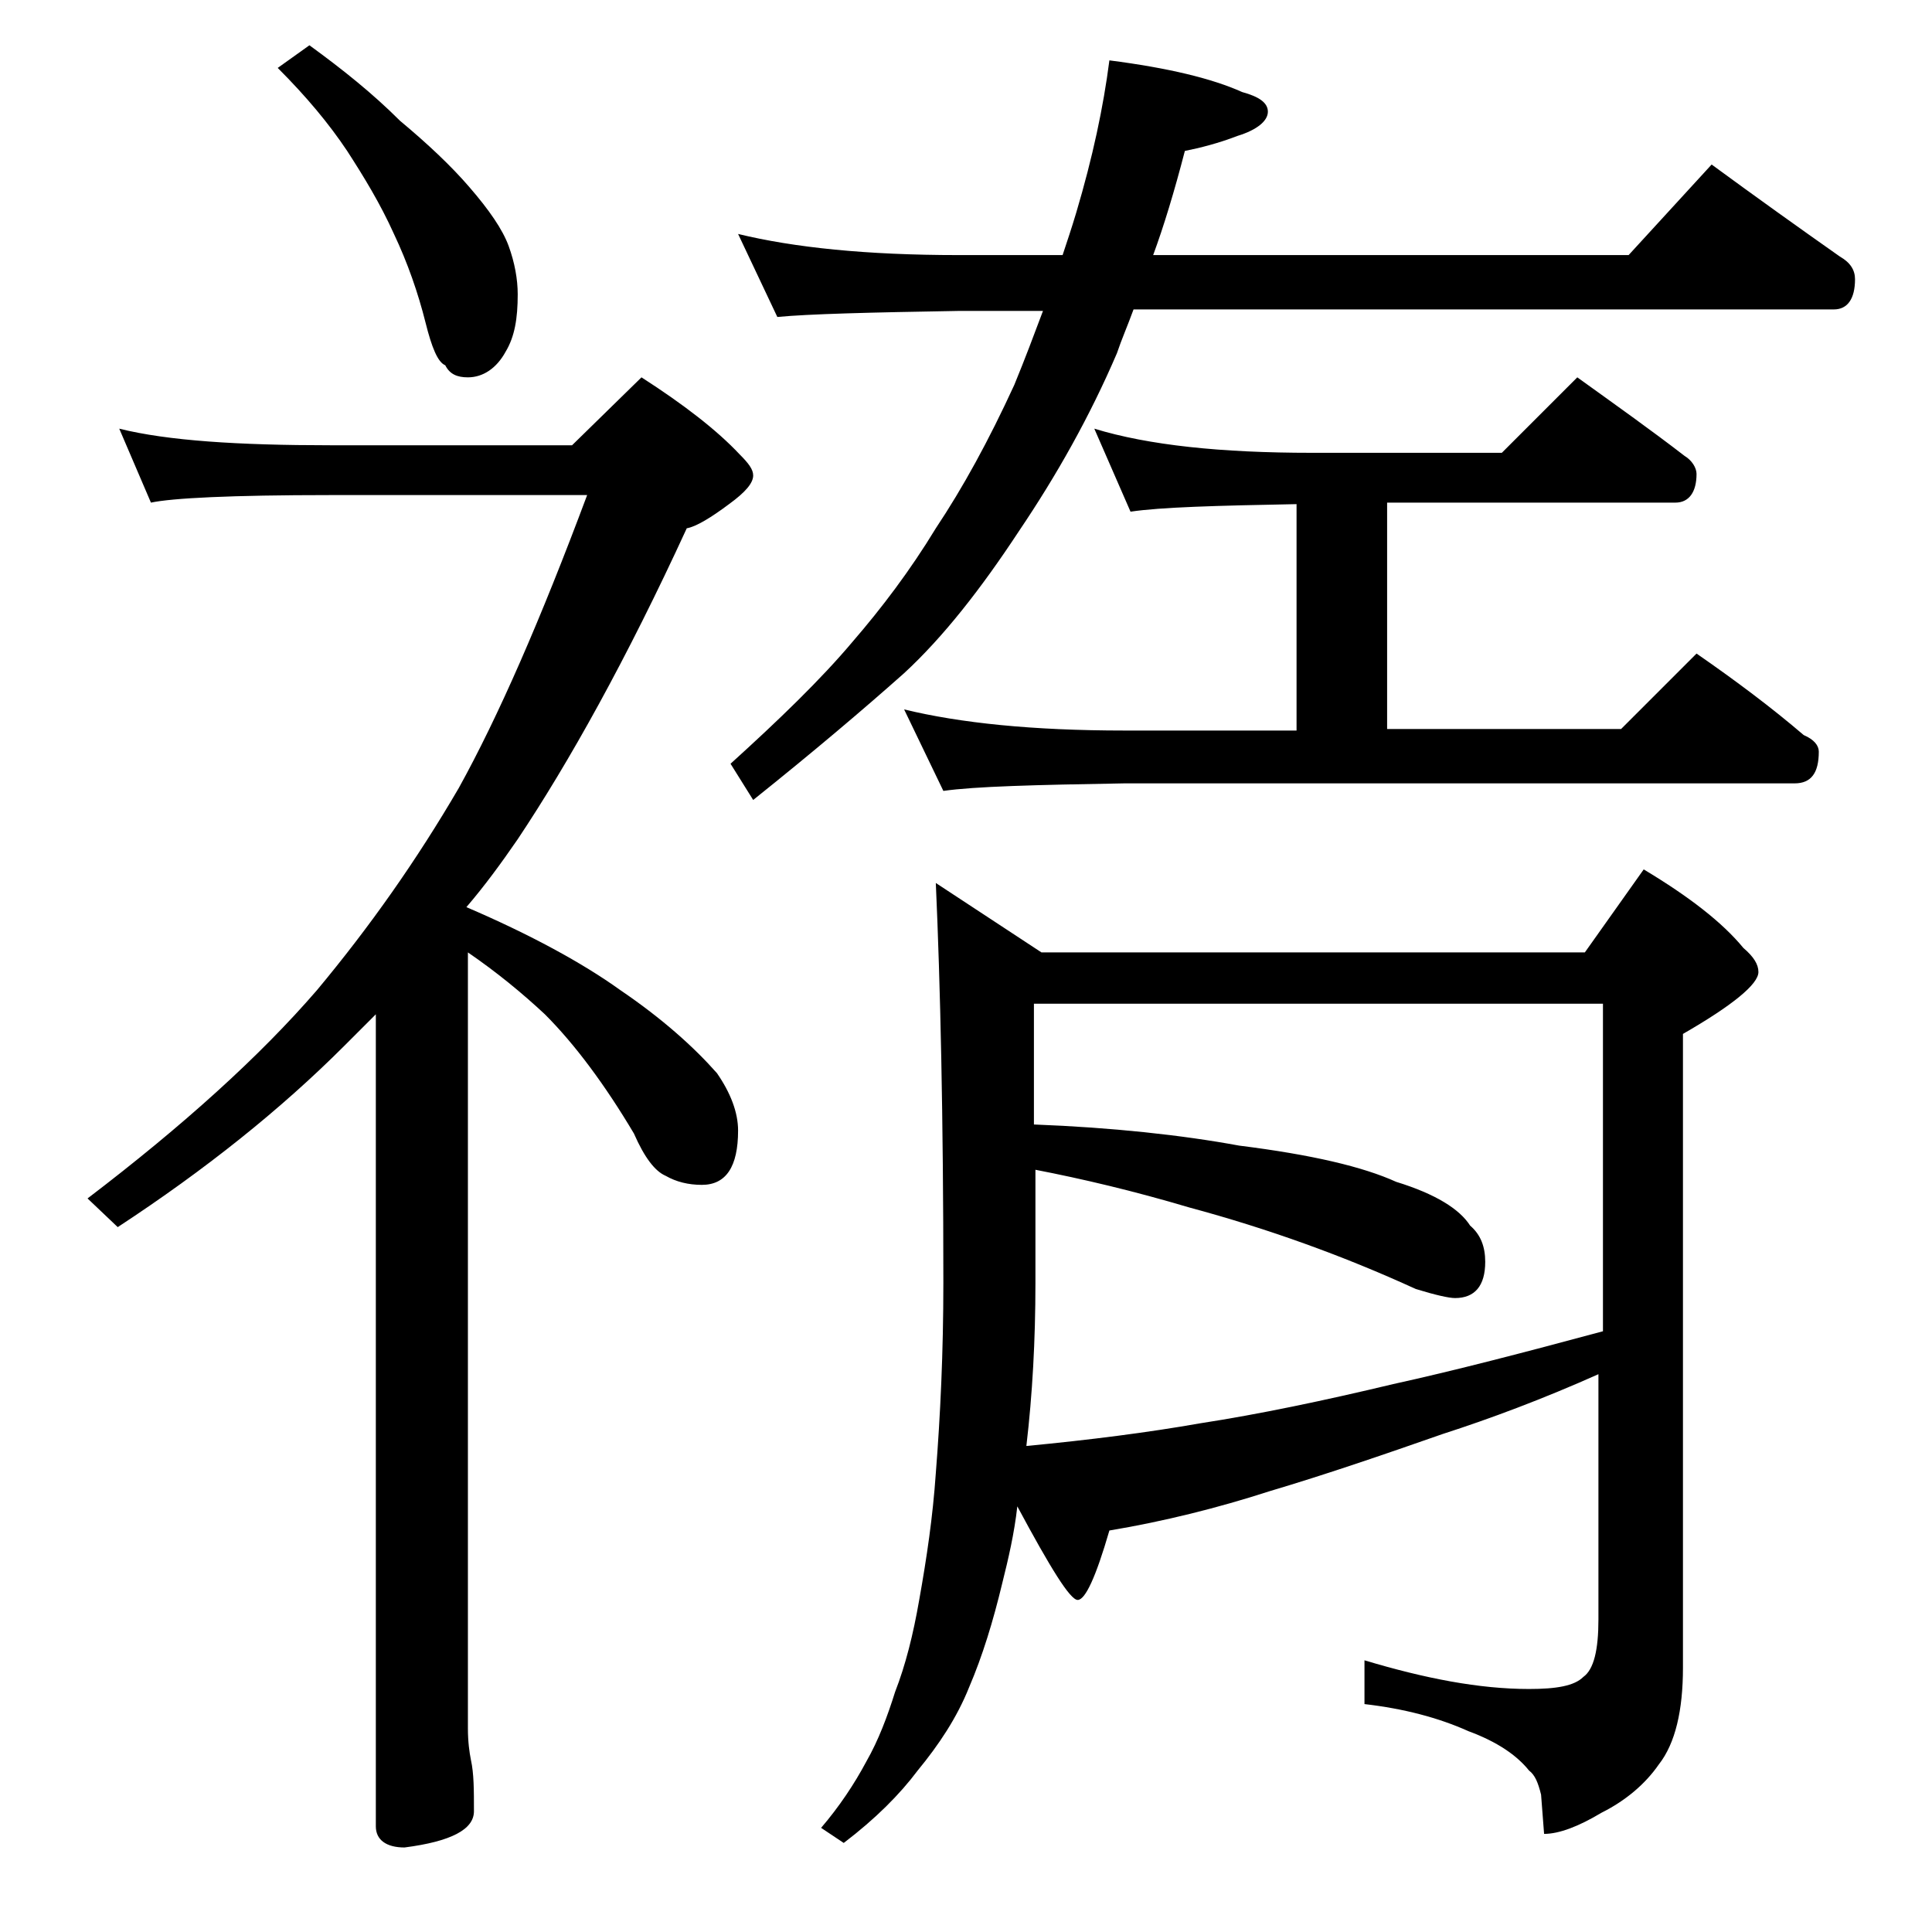 <?xml version="1.0" encoding="utf-8"?>
<!-- Generator: Adobe Illustrator 18.0.0, SVG Export Plug-In . SVG Version: 6.00 Build 0)  -->
<!DOCTYPE svg PUBLIC "-//W3C//DTD SVG 1.1//EN" "http://www.w3.org/Graphics/SVG/1.1/DTD/svg11.dtd">
<svg version="1.1" id="Layer_1" xmlns="http://www.w3.org/2000/svg" xmlns:xlink="http://www.w3.org/1999/xlink" x="0px" y="0px"
	 viewBox="0 0 128 128" enable-background="new 0 0 128 128" xml:space="preserve">
<path d="M7.9,28.4c3.2,0.8,7.9,1.1,14,1.1h16l4.6-4.5c2.8,1.8,5,3.5,6.5,5.1c0.6,0.6,0.9,1,0.9,1.4c0,0.5-0.5,1.1-1.6,1.9
	c-1.2,0.9-2.2,1.5-2.8,1.6c-4,8.7-7.8,15.5-11.2,20.6c-1.1,1.6-2.2,3.1-3.4,4.5c4.2,1.8,7.7,3.7,10.2,5.5c2.8,1.9,4.9,3.8,6.4,5.5
	c0.9,1.3,1.4,2.6,1.4,3.8c0,2.4-0.8,3.6-2.4,3.6c-0.9,0-1.7-0.2-2.4-0.6c-0.7-0.3-1.4-1.2-2.1-2.8c-1.9-3.2-3.9-5.9-5.9-7.9
	c-1.5-1.4-3.2-2.8-5.1-4.1v51.4c0,0.9,0.1,1.6,0.2,2.1c0.2,0.9,0.2,2,0.2,3.4c0,1.2-1.5,2-4.6,2.4c-1.2,0-1.9-0.5-1.9-1.4V67.2
	c-0.8,0.8-1.5,1.5-2.1,2.1c-4.2,4.2-9.2,8.2-15,12l-2-1.9C12.1,74.6,17.2,70,21,65.6c3.5-4.2,6.6-8.6,9.4-13.4
	c2.6-4.7,5.4-11.1,8.5-19.4h-17c-6.6,0-10.5,0.2-11.9,0.5L7.9,28.4z M20.5,3c2.2,1.6,4.2,3.2,6,5c1.8,1.5,3.4,3,4.6,4.4
	c1.3,1.5,2.2,2.8,2.6,3.9c0.4,1.1,0.6,2.2,0.6,3.2c0,1.6-0.2,2.8-0.8,3.8C32.9,24.4,32,25,31,25c-0.7,0-1.2-0.2-1.5-0.8
	C29,24,28.6,23,28.2,21.4c-0.5-2-1.2-4-2.1-5.9c-0.9-2-2-3.8-3.1-5.5c-1.2-1.8-2.7-3.6-4.6-5.5L20.5,3z M48.9,15.5
	c3.7,0.9,8.5,1.4,14.6,1.4h6.9c0.3-0.9,0.6-1.8,0.9-2.8c1.1-3.7,1.8-7,2.2-10.1c3.9,0.5,6.8,1.2,8.8,2.1C83.4,6.4,84,6.8,84,7.4
	C84,8,83.3,8.6,82,9c-1.3,0.5-2.5,0.8-3.5,1c-0.7,2.7-1.4,5-2.1,6.9h31.5l5.5-6c3,2.2,5.8,4.2,8.5,6.1c0.7,0.4,1,0.9,1,1.5
	c0,1.3-0.5,2-1.4,2H75.1c-0.4,1.1-0.8,2-1.1,2.9c-1.8,4.2-4,8.1-6.5,11.8c-2.5,3.8-5,7-7.6,9.4c-2.7,2.4-6,5.2-10,8.4l-1.5-2.4
	c3.2-2.9,6-5.6,8.1-8.1c1.9-2.2,3.8-4.7,5.5-7.5c1.8-2.7,3.5-5.8,5.2-9.5c0.7-1.7,1.3-3.3,1.9-4.9h-5.6c-5.9,0.1-9.9,0.2-12,0.4
	L48.9,15.5z M106,91c-3.8,1.7-7.3,3-10.4,4c-4,1.4-7.8,2.7-11.5,3.8c-3.4,1.1-7,2-10.6,2.6c-0.9,3.1-1.6,4.6-2.1,4.6s-1.8-2.1-4-6.2
	c-0.2,1.8-0.6,3.5-1,5.1c-0.6,2.5-1.3,4.8-2.2,6.9c-0.8,2-2,3.8-3.4,5.5c-1.2,1.6-2.8,3.2-4.9,4.8l-1.5-1c1.2-1.4,2.2-2.9,3-4.4
	c0.8-1.4,1.4-3,1.9-4.6c0.7-1.8,1.2-3.8,1.6-6.1c0.5-2.8,0.9-5.5,1.1-8.4c0.3-3.8,0.5-8,0.5-12.6c0-11-0.2-19.8-0.5-26.5l7,4.6h36
	l3.9-5.5c3,1.8,5.2,3.5,6.6,5.2c0.7,0.6,1,1.1,1,1.6c0,0.8-1.7,2.2-5,4.1v42c0,2.8-0.5,5-1.6,6.4c-0.9,1.3-2.2,2.4-3.8,3.2
	c-1.5,0.9-2.8,1.4-3.8,1.4l-0.2-2.6c-0.2-0.8-0.4-1.3-0.8-1.6c-0.8-1-2.1-1.9-4-2.6c-2-0.9-4.3-1.5-6.9-1.8V110
	c4,1.2,7.6,1.9,10.9,1.9c1.8,0,3-0.2,3.6-0.8c0.7-0.5,1-1.8,1-3.8V91z M72.5,28.4c3.6,1.1,8.4,1.6,14.4,1.6h12.6l5-5
	c2.5,1.8,4.9,3.5,7.1,5.2c0.5,0.3,0.8,0.8,0.8,1.2c0,1.2-0.5,1.9-1.4,1.9H91.9v15h15.5l5-5c2.6,1.8,5,3.6,7.1,5.4
	c0.7,0.3,1,0.7,1,1.1c0,1.4-0.5,2.1-1.6,2.1H74.5c-5.9,0.1-9.9,0.2-12,0.5L59.9,47c3.7,0.9,8.5,1.4,14.6,1.4h11.4v-15
	c-5.3,0.1-9,0.2-11,0.5L72.5,28.4z M68.5,66.5v8c5.2,0.2,9.8,0.7,13.6,1.4c4.8,0.6,8.2,1.4,10.4,2.4c2.6,0.8,4.2,1.8,4.9,2.9
	c0.7,0.6,1,1.4,1,2.4c0,1.6-0.7,2.4-2,2.4c-0.4,0-1.3-0.2-2.6-0.6c-4.8-2.2-9.8-4-15-5.4c-3.7-1.1-7.1-1.9-10.2-2.5v7.5
	c0,3.8-0.2,7.4-0.6,10.8c4.2-0.4,8.1-0.9,11.5-1.5c3.9-0.6,8.2-1.5,12.8-2.6c4.1-0.9,8.7-2.1,13.9-3.5V66.5H68.5z"/>
</svg>
